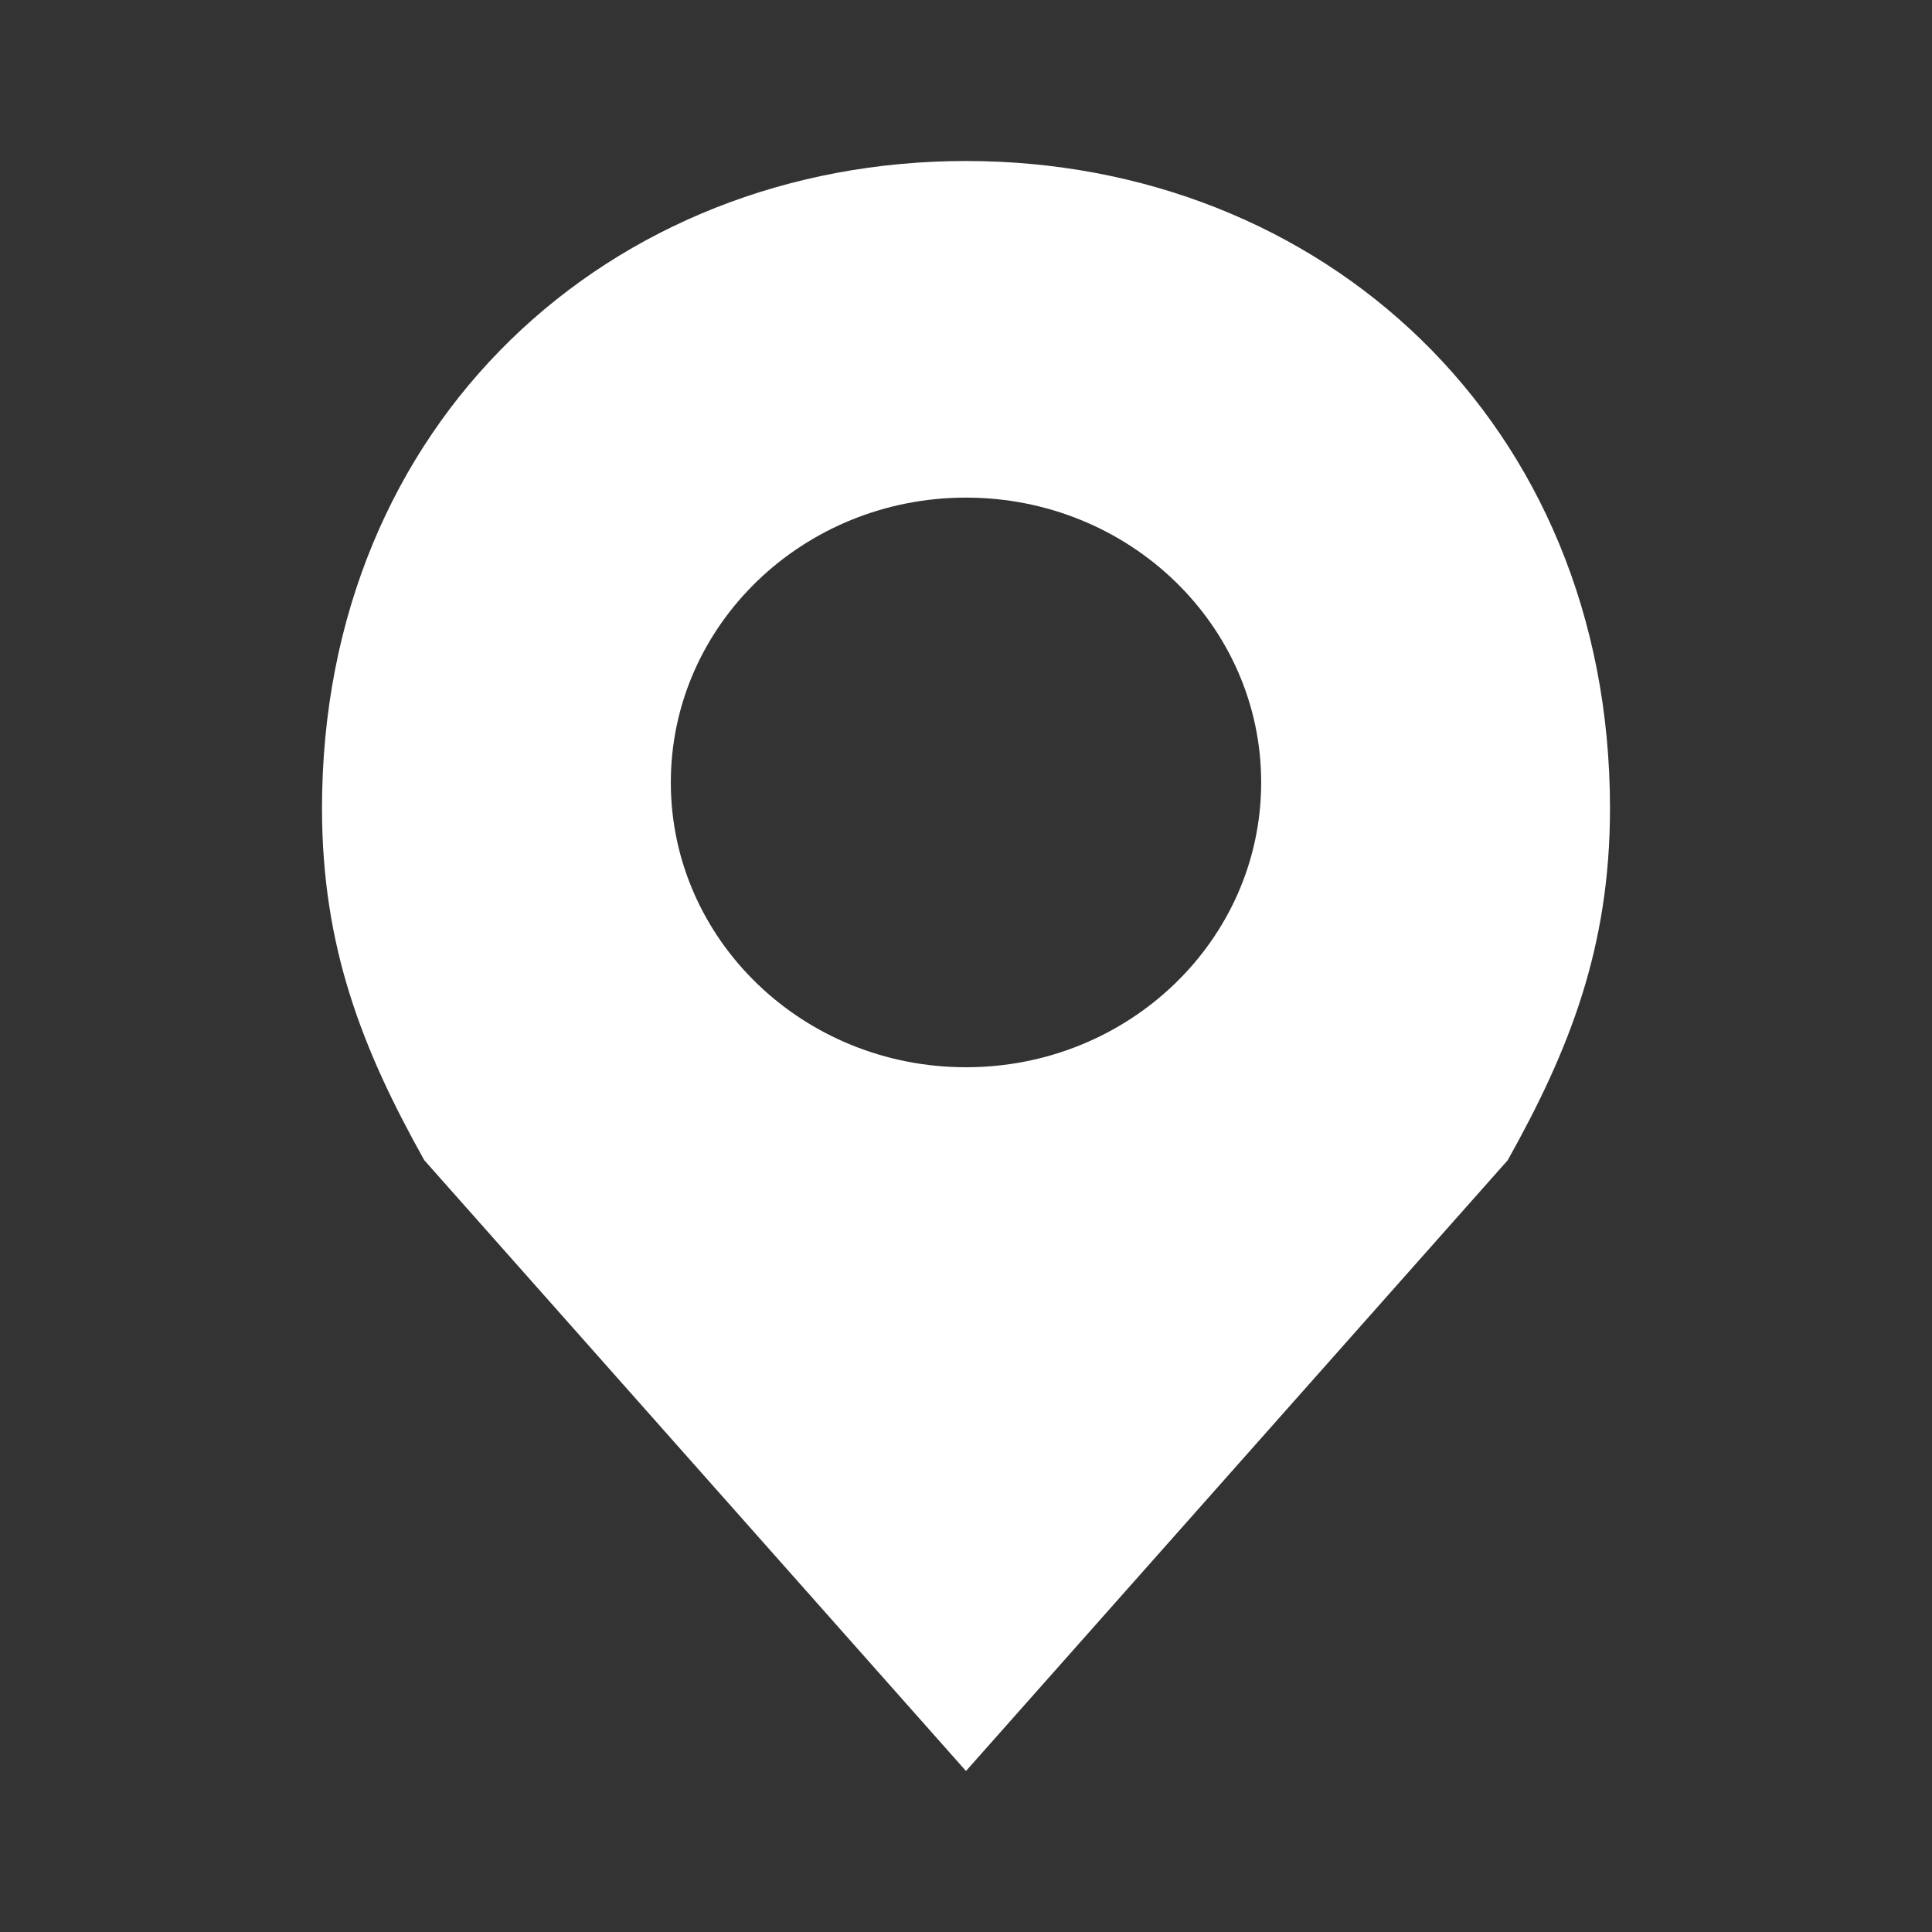 <?xml version="1.0" encoding="UTF-8"?> <svg xmlns="http://www.w3.org/2000/svg" width="96" height="96" viewBox="0 0 96 96" fill="none"><rect x="0" y="0" width="96" height="96" fill="#333333" stroke="none"/> <path d="M48 8C65.673 8 80 20.98 80 40.164C80 47.079 77.986 52.168 74.916 57.653L47.999 88L21.083 57.651C18.015 52.167 16 47.077 16 40.162C16 20.977 30.327 8 48 8ZM48 24.726C39.9 24.726 33.333 31.061 33.333 38.878C33.333 46.694 39.899 53.031 48 53.031C56.1 53.031 62.667 46.695 62.667 38.878C62.667 31.062 56.101 24.726 48 24.726Z" fill="white"></path> </svg> 